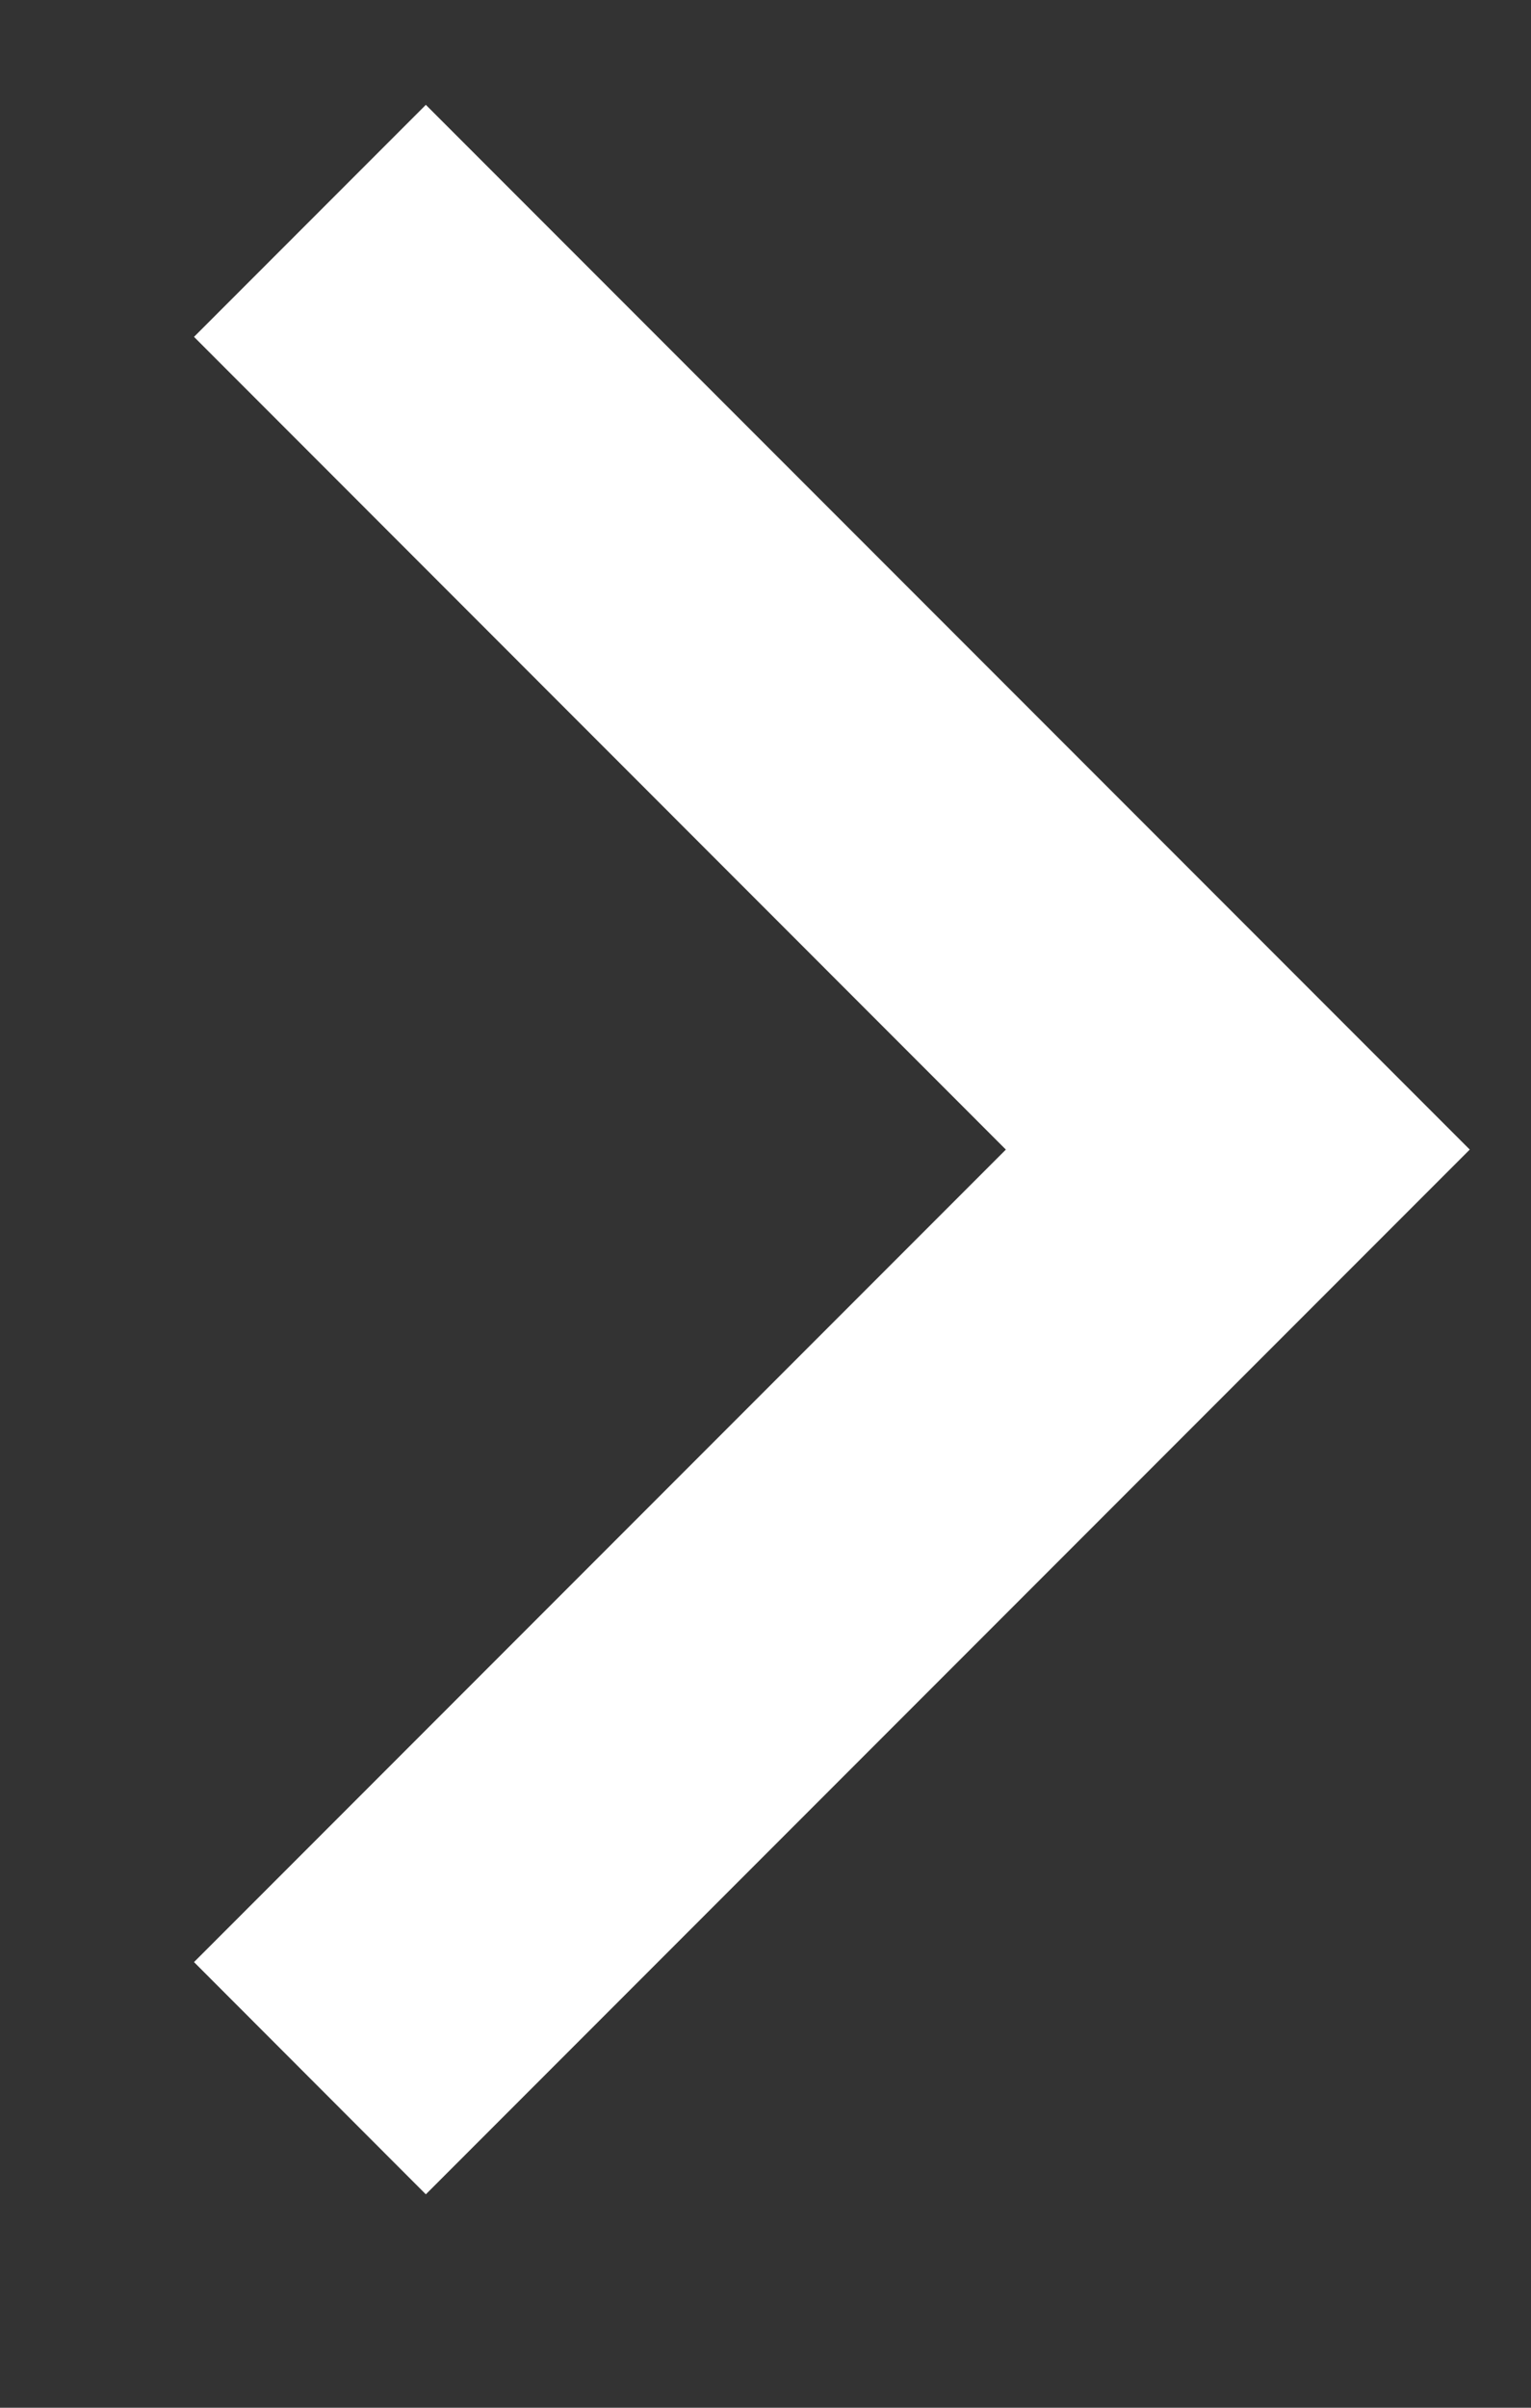 <svg width="7" height="11" viewBox="0 0 7 11" fill="none" xmlns="http://www.w3.org/2000/svg">
<rect x="0" y="0" width="7" height="11" fill="#333333" stroke="none"/>
<path d="M4.599 5.252L0.887 1.539L1.947 0.479L6.72 5.252L1.947 10.025L0.887 8.964L4.599 5.252Z" fill="white"/>
</svg>
